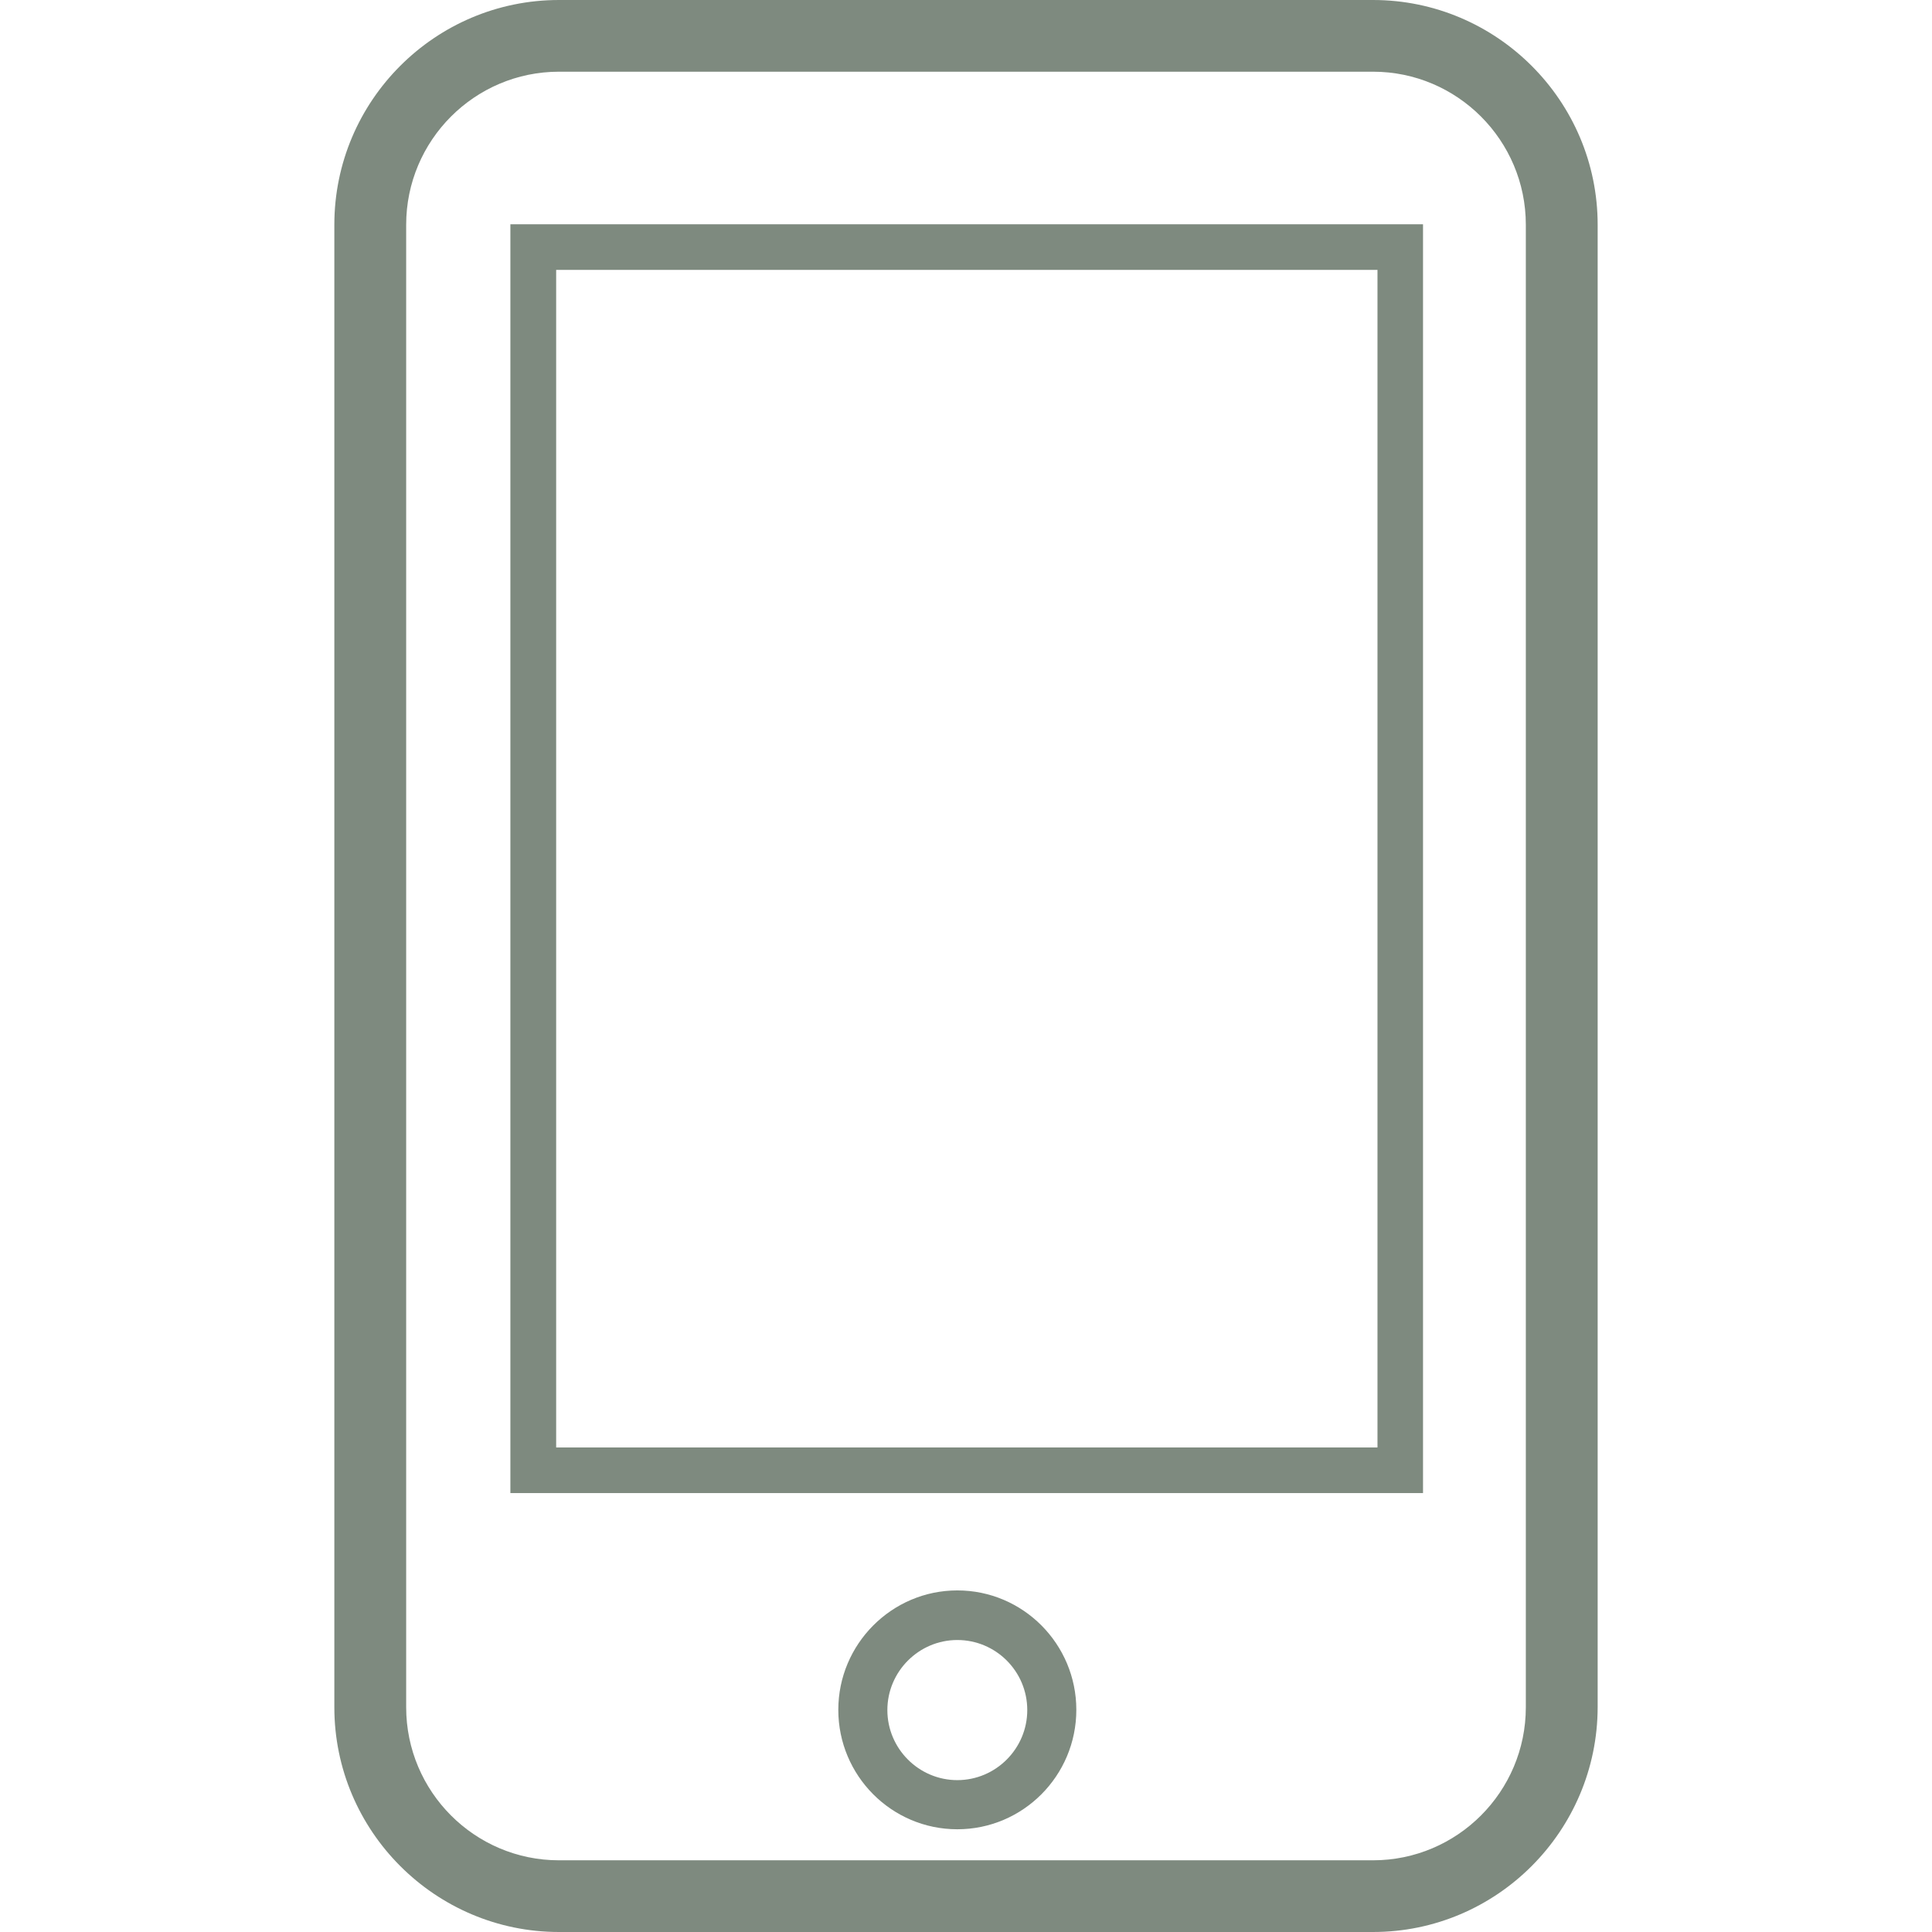 <?xml version="1.0" encoding="utf-8"?>
<svg width="512" height="512" viewBox="0 0 512 512" fill="none" xmlns="http://www.w3.org/2000/svg">
<g clip-path="url(#clip0)">
<path d="M363.865 512H148.135C115.353 512 88.604 485.272 88.604 452.439V59.561C88.604 26.728 115.29 0 148.135 0H363.865C396.647 0 423.396 26.728 423.396 59.561V452.439C423.334 485.272 396.647 512 363.865 512ZM148.135 19.002C125.803 19.002 107.639 37.194 107.639 59.561V452.439C107.639 474.806 125.803 492.998 148.135 492.998H363.865C386.197 492.998 404.361 474.806 404.361 452.439V59.561C404.361 37.194 386.197 19.002 363.865 19.002H148.135Z" fill="#7E8A7F"/>
<path d="M377.115 395.682H135.258V59.436H377.115V395.682ZM147.388 383.595H365.047V71.523H147.388V383.595Z" fill="#7E8A7F"/>
<path d="M253.699 484.774C236.281 484.774 222.16 470.569 222.16 453.124C222.16 435.68 236.343 421.475 253.699 421.475C271.116 421.475 285.237 435.68 285.237 453.124C285.237 470.569 271.116 484.774 253.699 484.774ZM253.699 434.621C243.497 434.621 235.161 442.969 235.161 453.187C235.161 463.404 243.497 471.753 253.699 471.753C263.9 471.753 272.236 463.404 272.236 453.187C272.236 442.907 263.9 434.621 253.699 434.621Z" fill="#7E8A7F"/>
</g>
<defs>
<clipPath id="clip0">
<rect width="512" height="512" fill="white"/>
</clipPath>
</defs>
</svg>
